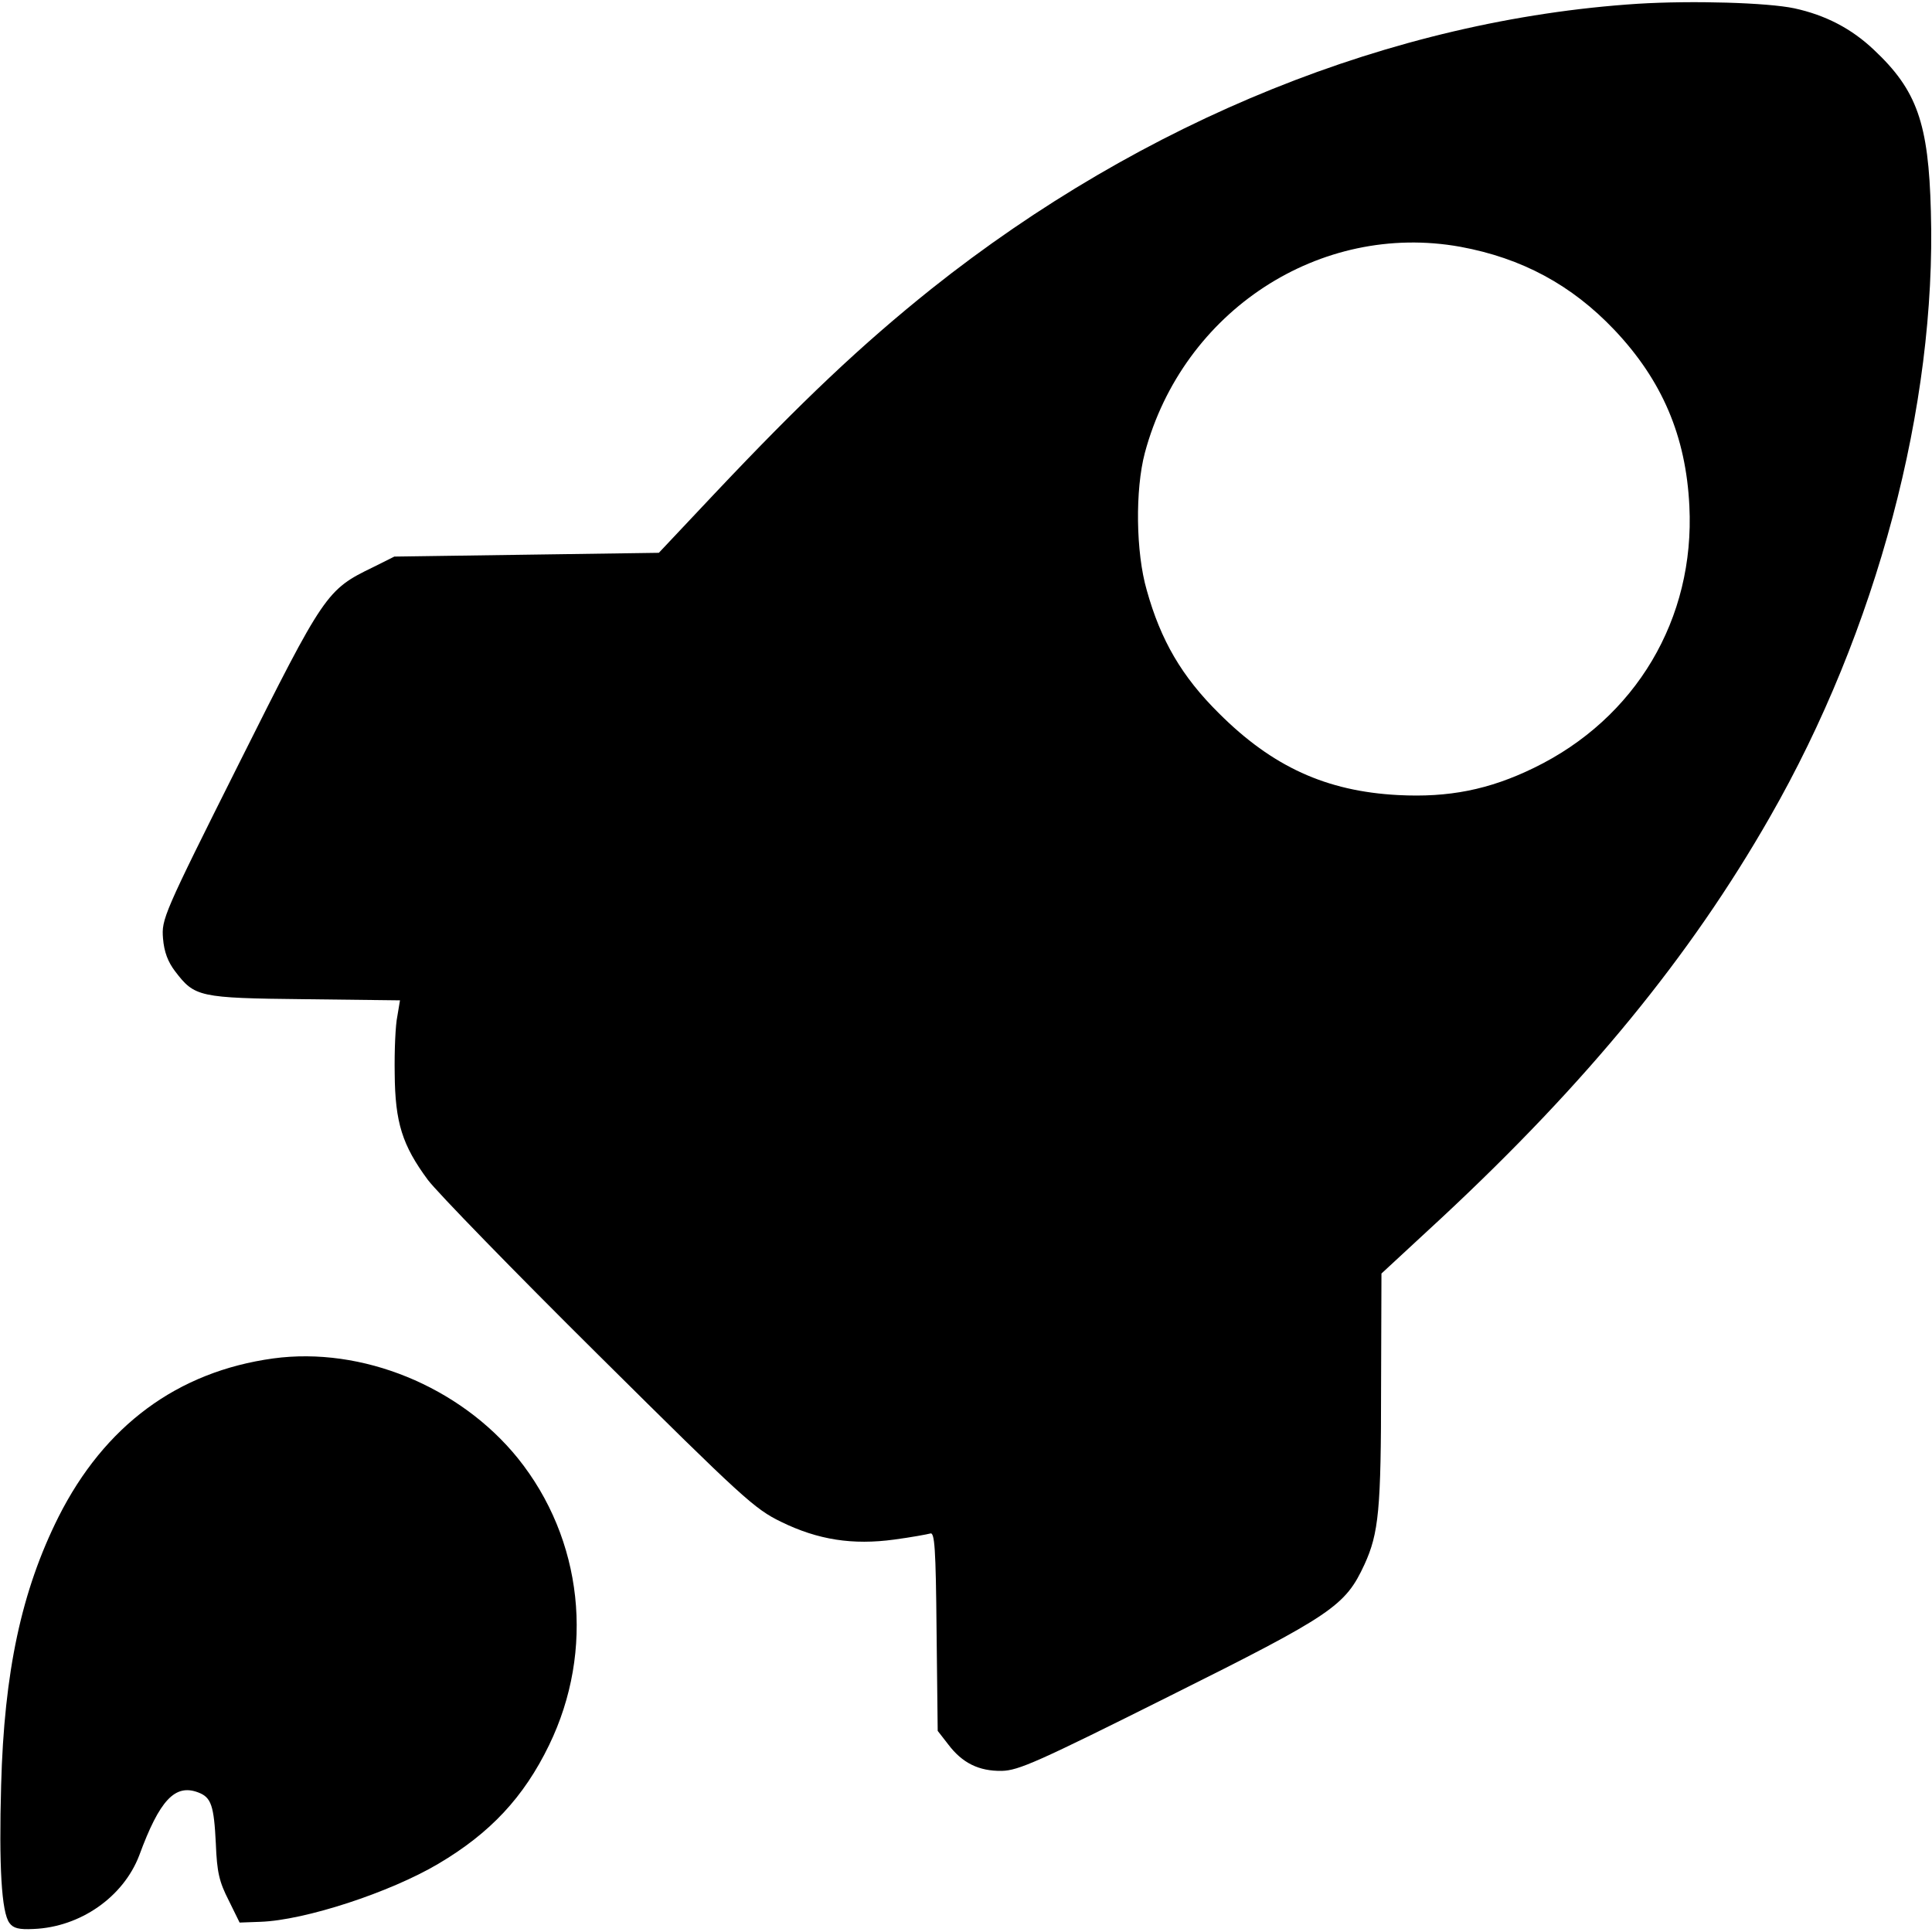 <?xml version="1.0" encoding="UTF-8" standalone="no"?> <svg xmlns="http://www.w3.org/2000/svg" version="1.0" width="512pt" height="512pt" viewBox="0 0 512 512" preserveAspectRatio="xMidYMid meet"><g transform="translate(0,512) scale(0.1,-0.1)" fill="#000000" stroke="none"><path d="M4340 5110 c-648 -42 -1310 -309 -1871 -755 -185 -148 -342 -296 -577 -545 l-146 -155 -351 -5 -350 -5 -56 -28 c-124 -60 -129 -68 -356 -521 -201 -401 -205 -412 -201 -463 3 -36 13 -62 32 -87 52 -68 62 -71 344 -74 l252 -3 -7 -42 c-5 -23 -8 -91 -7 -152 1 -130 20 -190 88 -282 24 -32 227 -241 452 -464 384 -381 414 -408 484 -442 98 -48 190 -62 300 -47 45 6 88 14 95 16 12 5 15 -38 17 -258 l3 -265 28 -36 c37 -49 81 -71 142 -70 44 1 94 23 444 198 433 216 466 239 517 349 38 83 44 146 44 471 l1 300 161 149 c383 357 657 691 868 1060 284 495 442 1092 427 1606 -6 234 -37 321 -151 428 -59 56 -128 92 -211 110 -71 15 -269 21 -415 12z m-470 -644 c163 -30 295 -101 408 -220 127 -134 190 -282 199 -467 15 -299 -142 -563 -412 -694 -119 -58 -226 -79 -360 -72 -190 10 -333 75 -475 217 -98 97 -154 193 -191 326 -29 100 -31 266 -5 364 101 376 464 613 836 546z"></path><path d="M724 1520 c-254 -35 -447 -178 -569 -420 -98 -196 -144 -410 -152 -711 -6 -214 1 -337 22 -365 10 -14 25 -18 64 -16 124 5 238 85 280 195 54 147 95 190 156 167 35 -13 42 -35 47 -136 3 -76 9 -101 34 -150 l29 -59 55 2 c118 4 344 78 472 154 137 81 226 176 293 314 122 251 90 546 -83 761 -154 190 -413 296 -648 264z"></path></g></svg> 